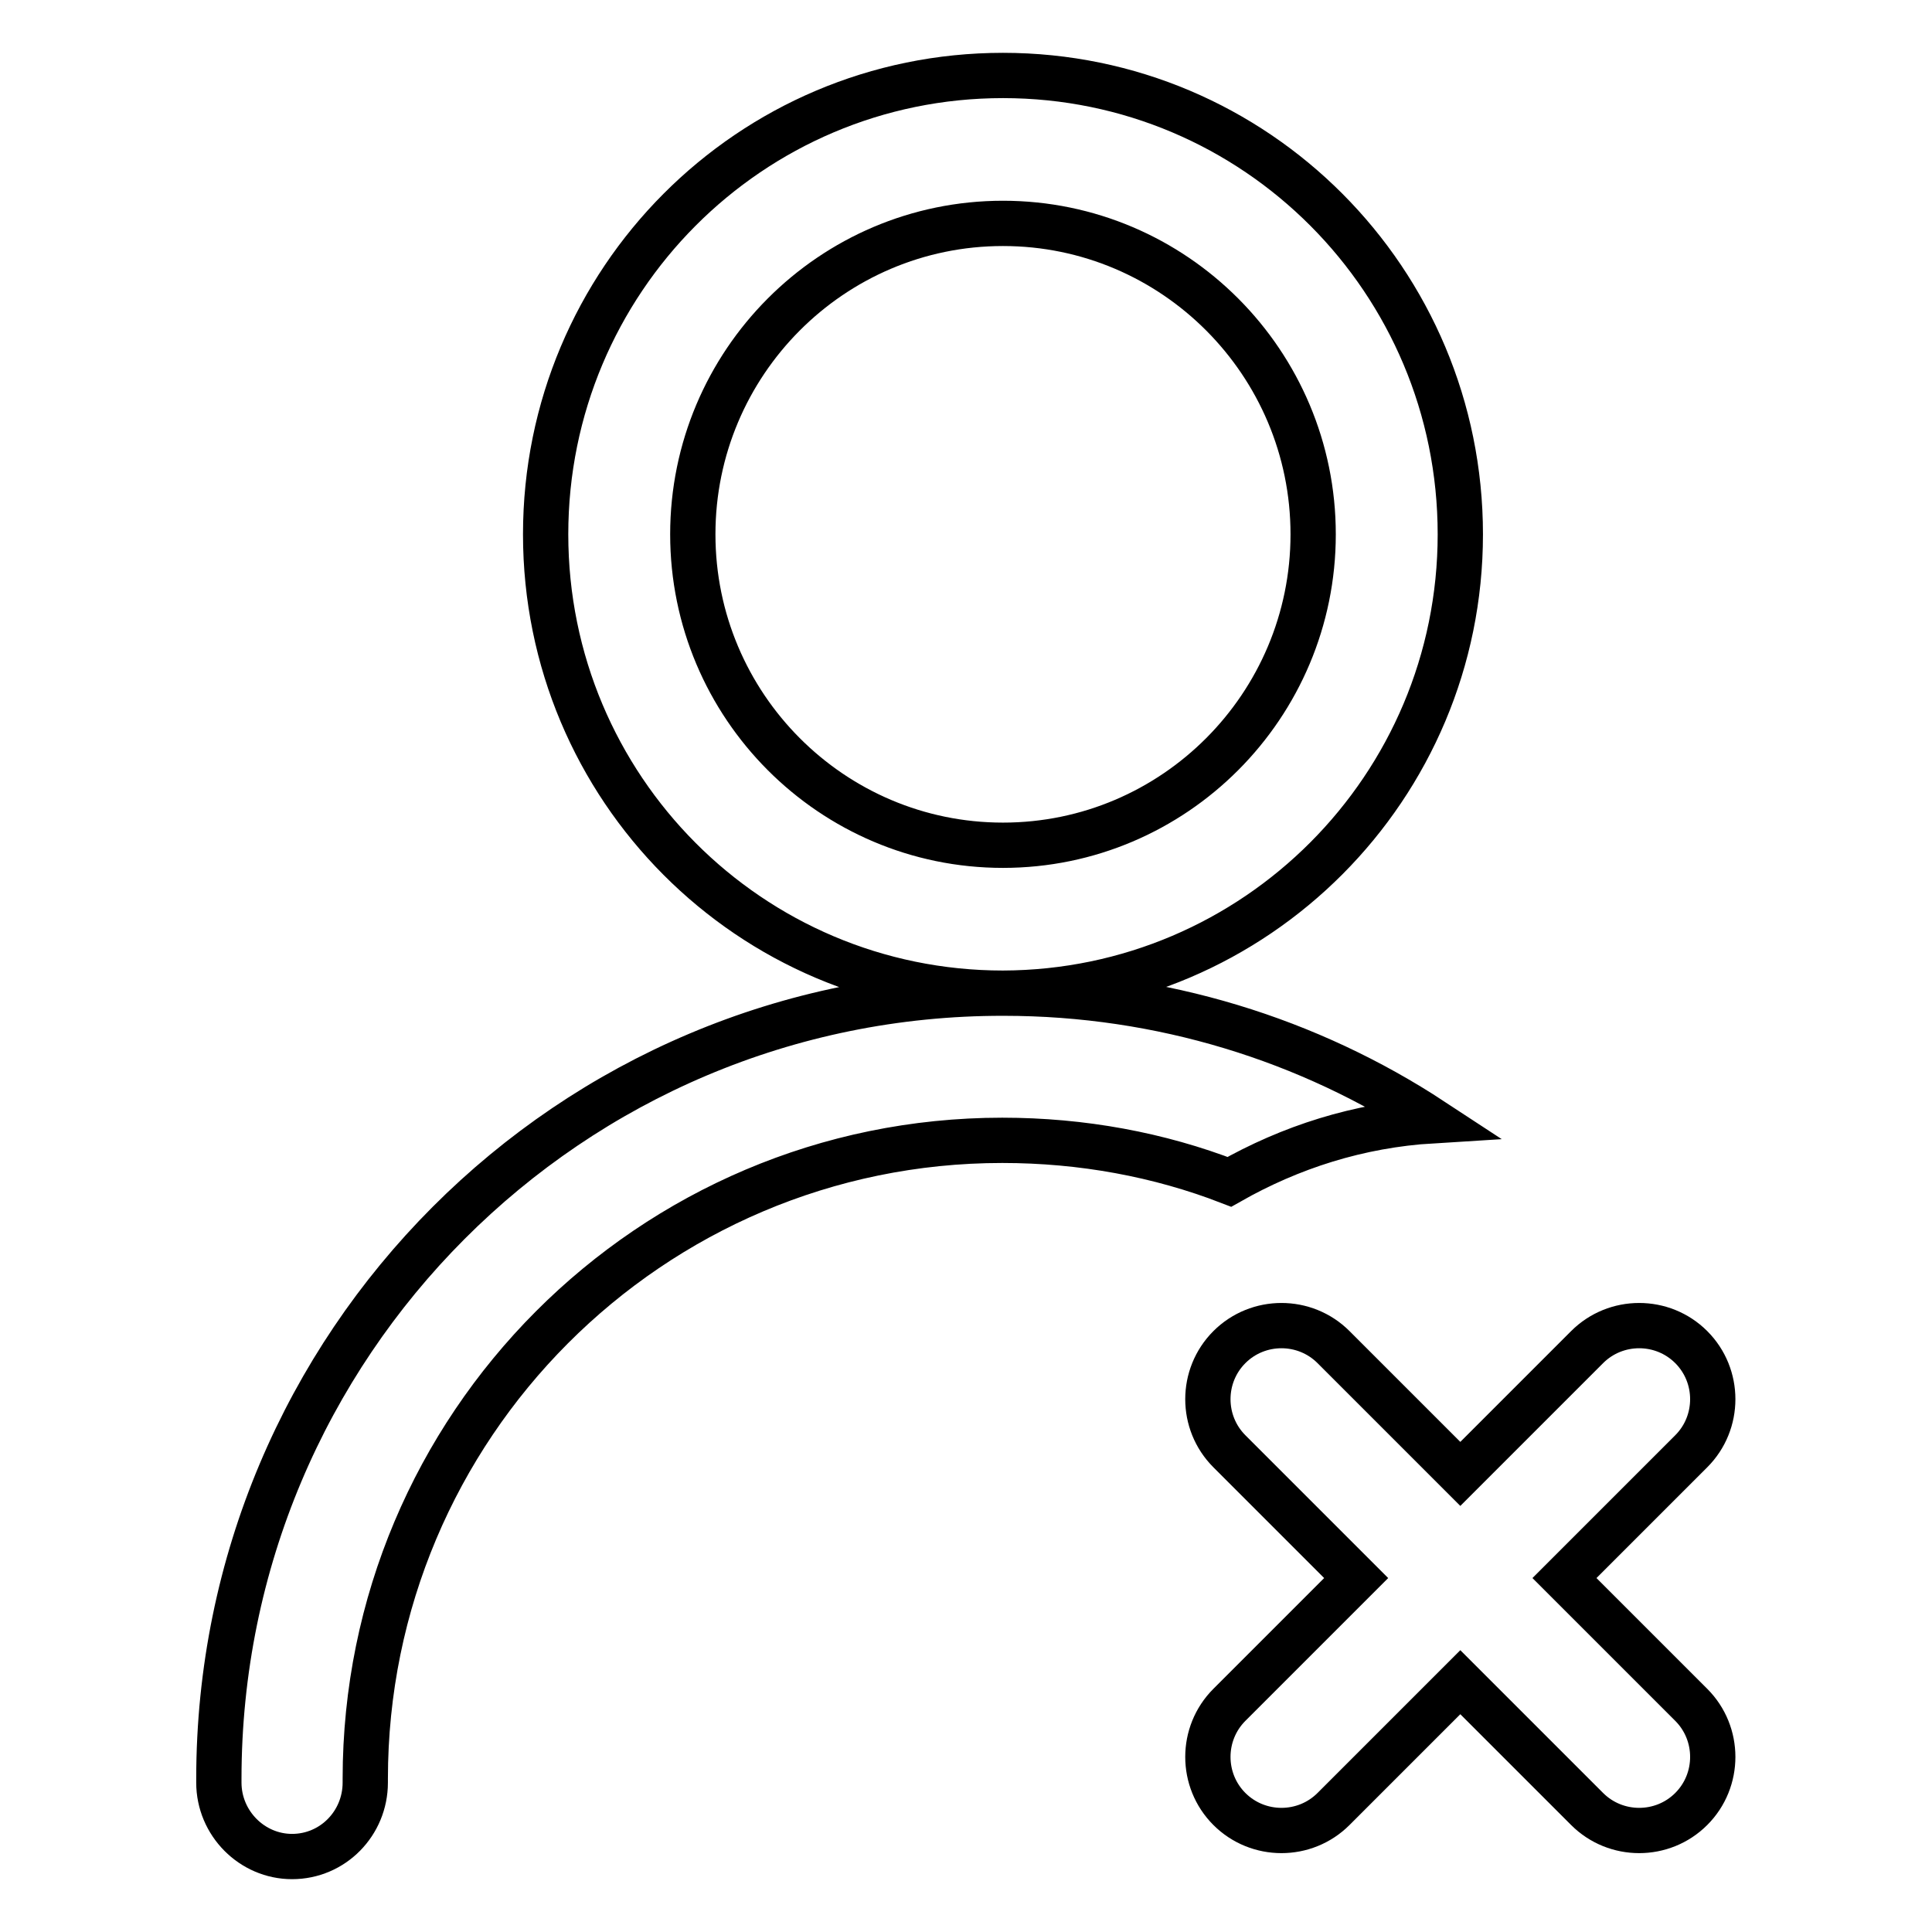 <?xml version="1.0" encoding="utf-8"?>
<!-- Svg Vector Icons : http://www.onlinewebfonts.com/icon -->
<!DOCTYPE svg PUBLIC "-//W3C//DTD SVG 1.1//EN" "http://www.w3.org/Graphics/SVG/1.1/DTD/svg11.dtd">
<svg version="1.1" xmlns="http://www.w3.org/2000/svg" xmlns:xlink="http://www.w3.org/1999/xlink" x="0px" y="0px" viewBox="0 0 256 256" enable-background="new 0 0 256 256" xml:space="preserve">
<g> <path stroke-width="6" fill-opacity="0" stroke="#000000"  d="M189.8,148.5c-16.3-10.7-35.9-16.9-56.8-16.9C75.5,131.5,29,178.2,29,235.7h0c0,0.2,0,0.4,0,0.5 c0,5.4,4.4,9.8,9.7,9.8c5.4,0,9.7-4.4,9.7-9.8c0-0.2,0-0.4,0-0.5h0c0-46.7,37.8-84.6,84.4-84.6c10.6,0,20.8,1.9,30.1,5.5 C171,152,180,149.1,189.8,148.5L189.8,148.5z M207.3,209.1l16.8-16.8c3.8-3.8,3.8-10,0-13.8c-3.8-3.8-10-3.8-13.8,0l-16.8,16.8 l-16.8-16.8c-3.8-3.8-10-3.8-13.8,0s-3.8,10,0,13.8l16.8,16.8l-16.8,16.8c-3.8,3.8-3.8,10,0,13.8c3.8,3.8,10,3.8,13.8,0l16.8-16.8 l16.8,16.8c3.8,3.8,10,3.8,13.8,0c3.8-3.8,3.8-10,0-13.8L207.3,209.1z M193.5,70.8c0-33.6-27.1-60.8-60.6-60.8 c-33.5,0-60.6,27.2-60.6,60.8s27.1,60.8,60.6,60.8C166.4,131.5,193.5,104.3,193.5,70.8z M132.9,112c-22.7,0-41.1-18.5-41.1-41.2 s18.4-41.2,41.1-41.2c22.7,0,41.1,18.5,41.1,41.2S155.6,112,132.9,112z"/></g>
</svg>
